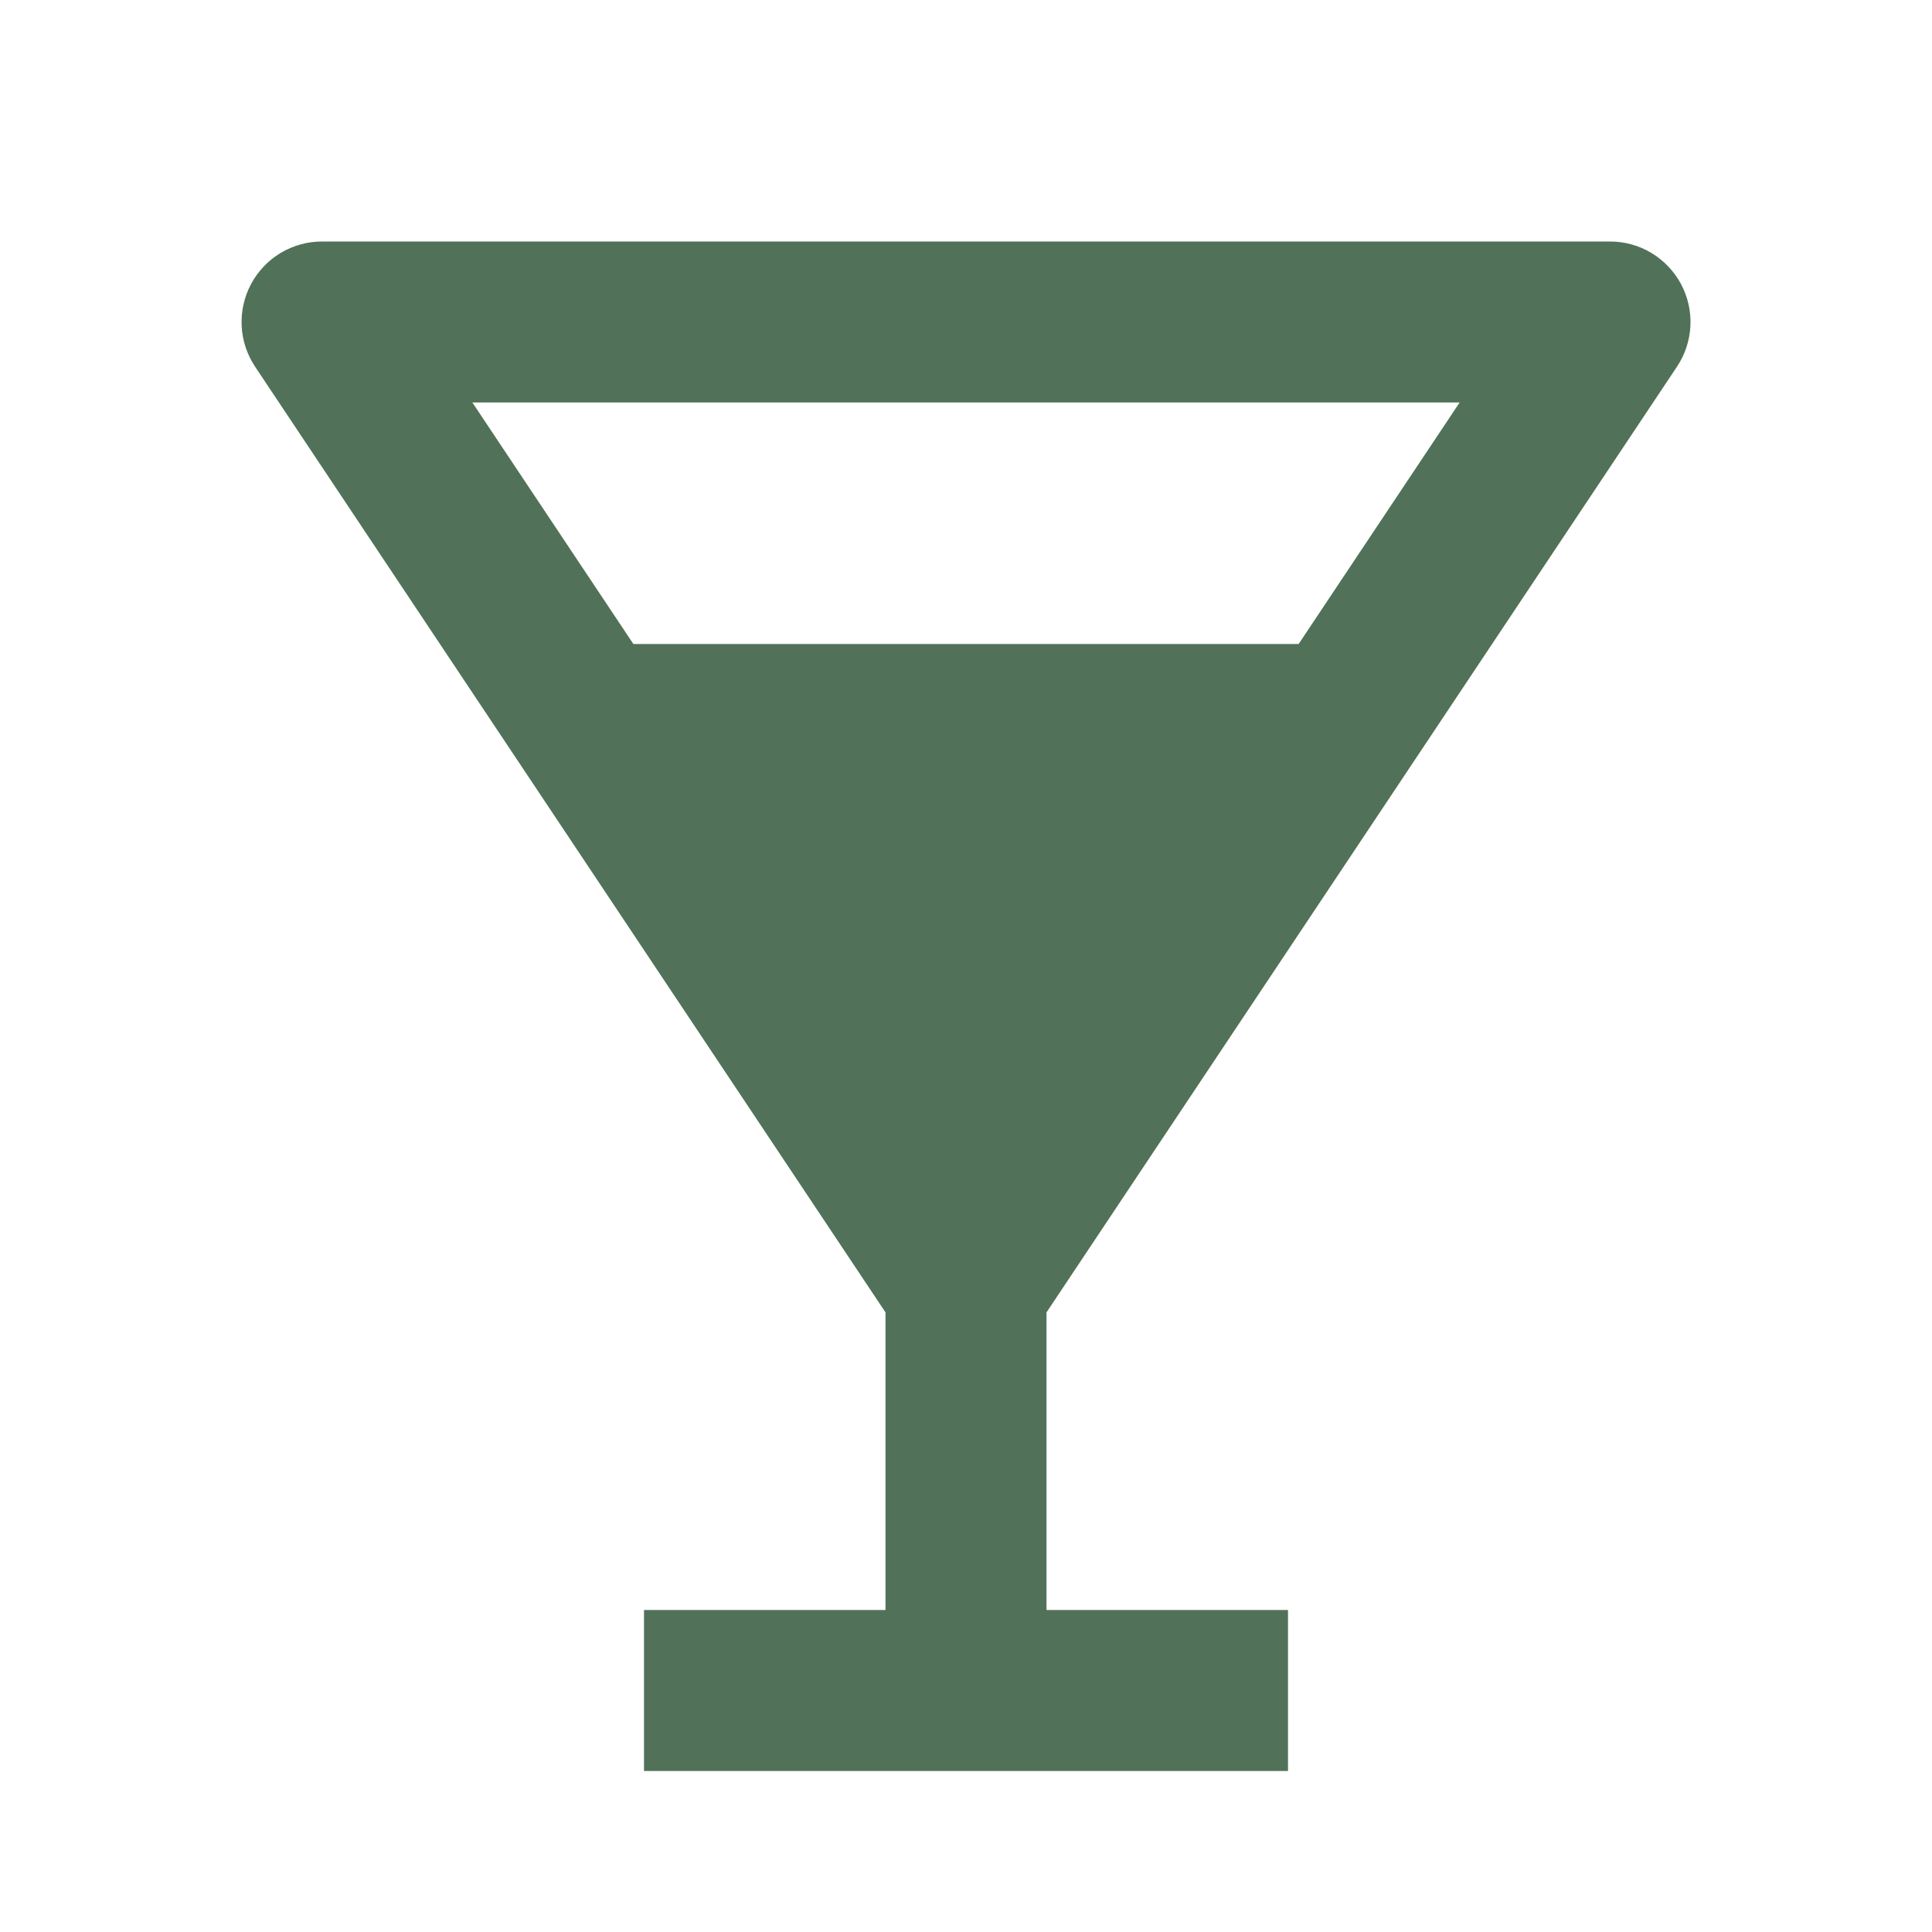 <?xml version="1.0" encoding="UTF-8"?> <svg xmlns="http://www.w3.org/2000/svg" width="24" height="24" viewBox="0 0 24 24" fill="none"> <path d="M20.832 4.555C20.933 4.404 20.99 4.229 20.999 4.049C21.008 3.868 20.967 3.688 20.882 3.528C20.796 3.369 20.669 3.235 20.514 3.142C20.359 3.049 20.181 3 20 3H4C3.819 3 3.642 3.049 3.486 3.142C3.331 3.235 3.204 3.369 3.119 3.528C3.034 3.687 2.993 3.867 3.002 4.048C3.01 4.228 3.068 4.403 3.168 4.554L11 16.303V20H8V22H16V20H13V16.303L20.832 4.555ZM18.132 5L16.132 8H7.868L5.868 5H18.132Z" fill="#517258"></path> </svg> 